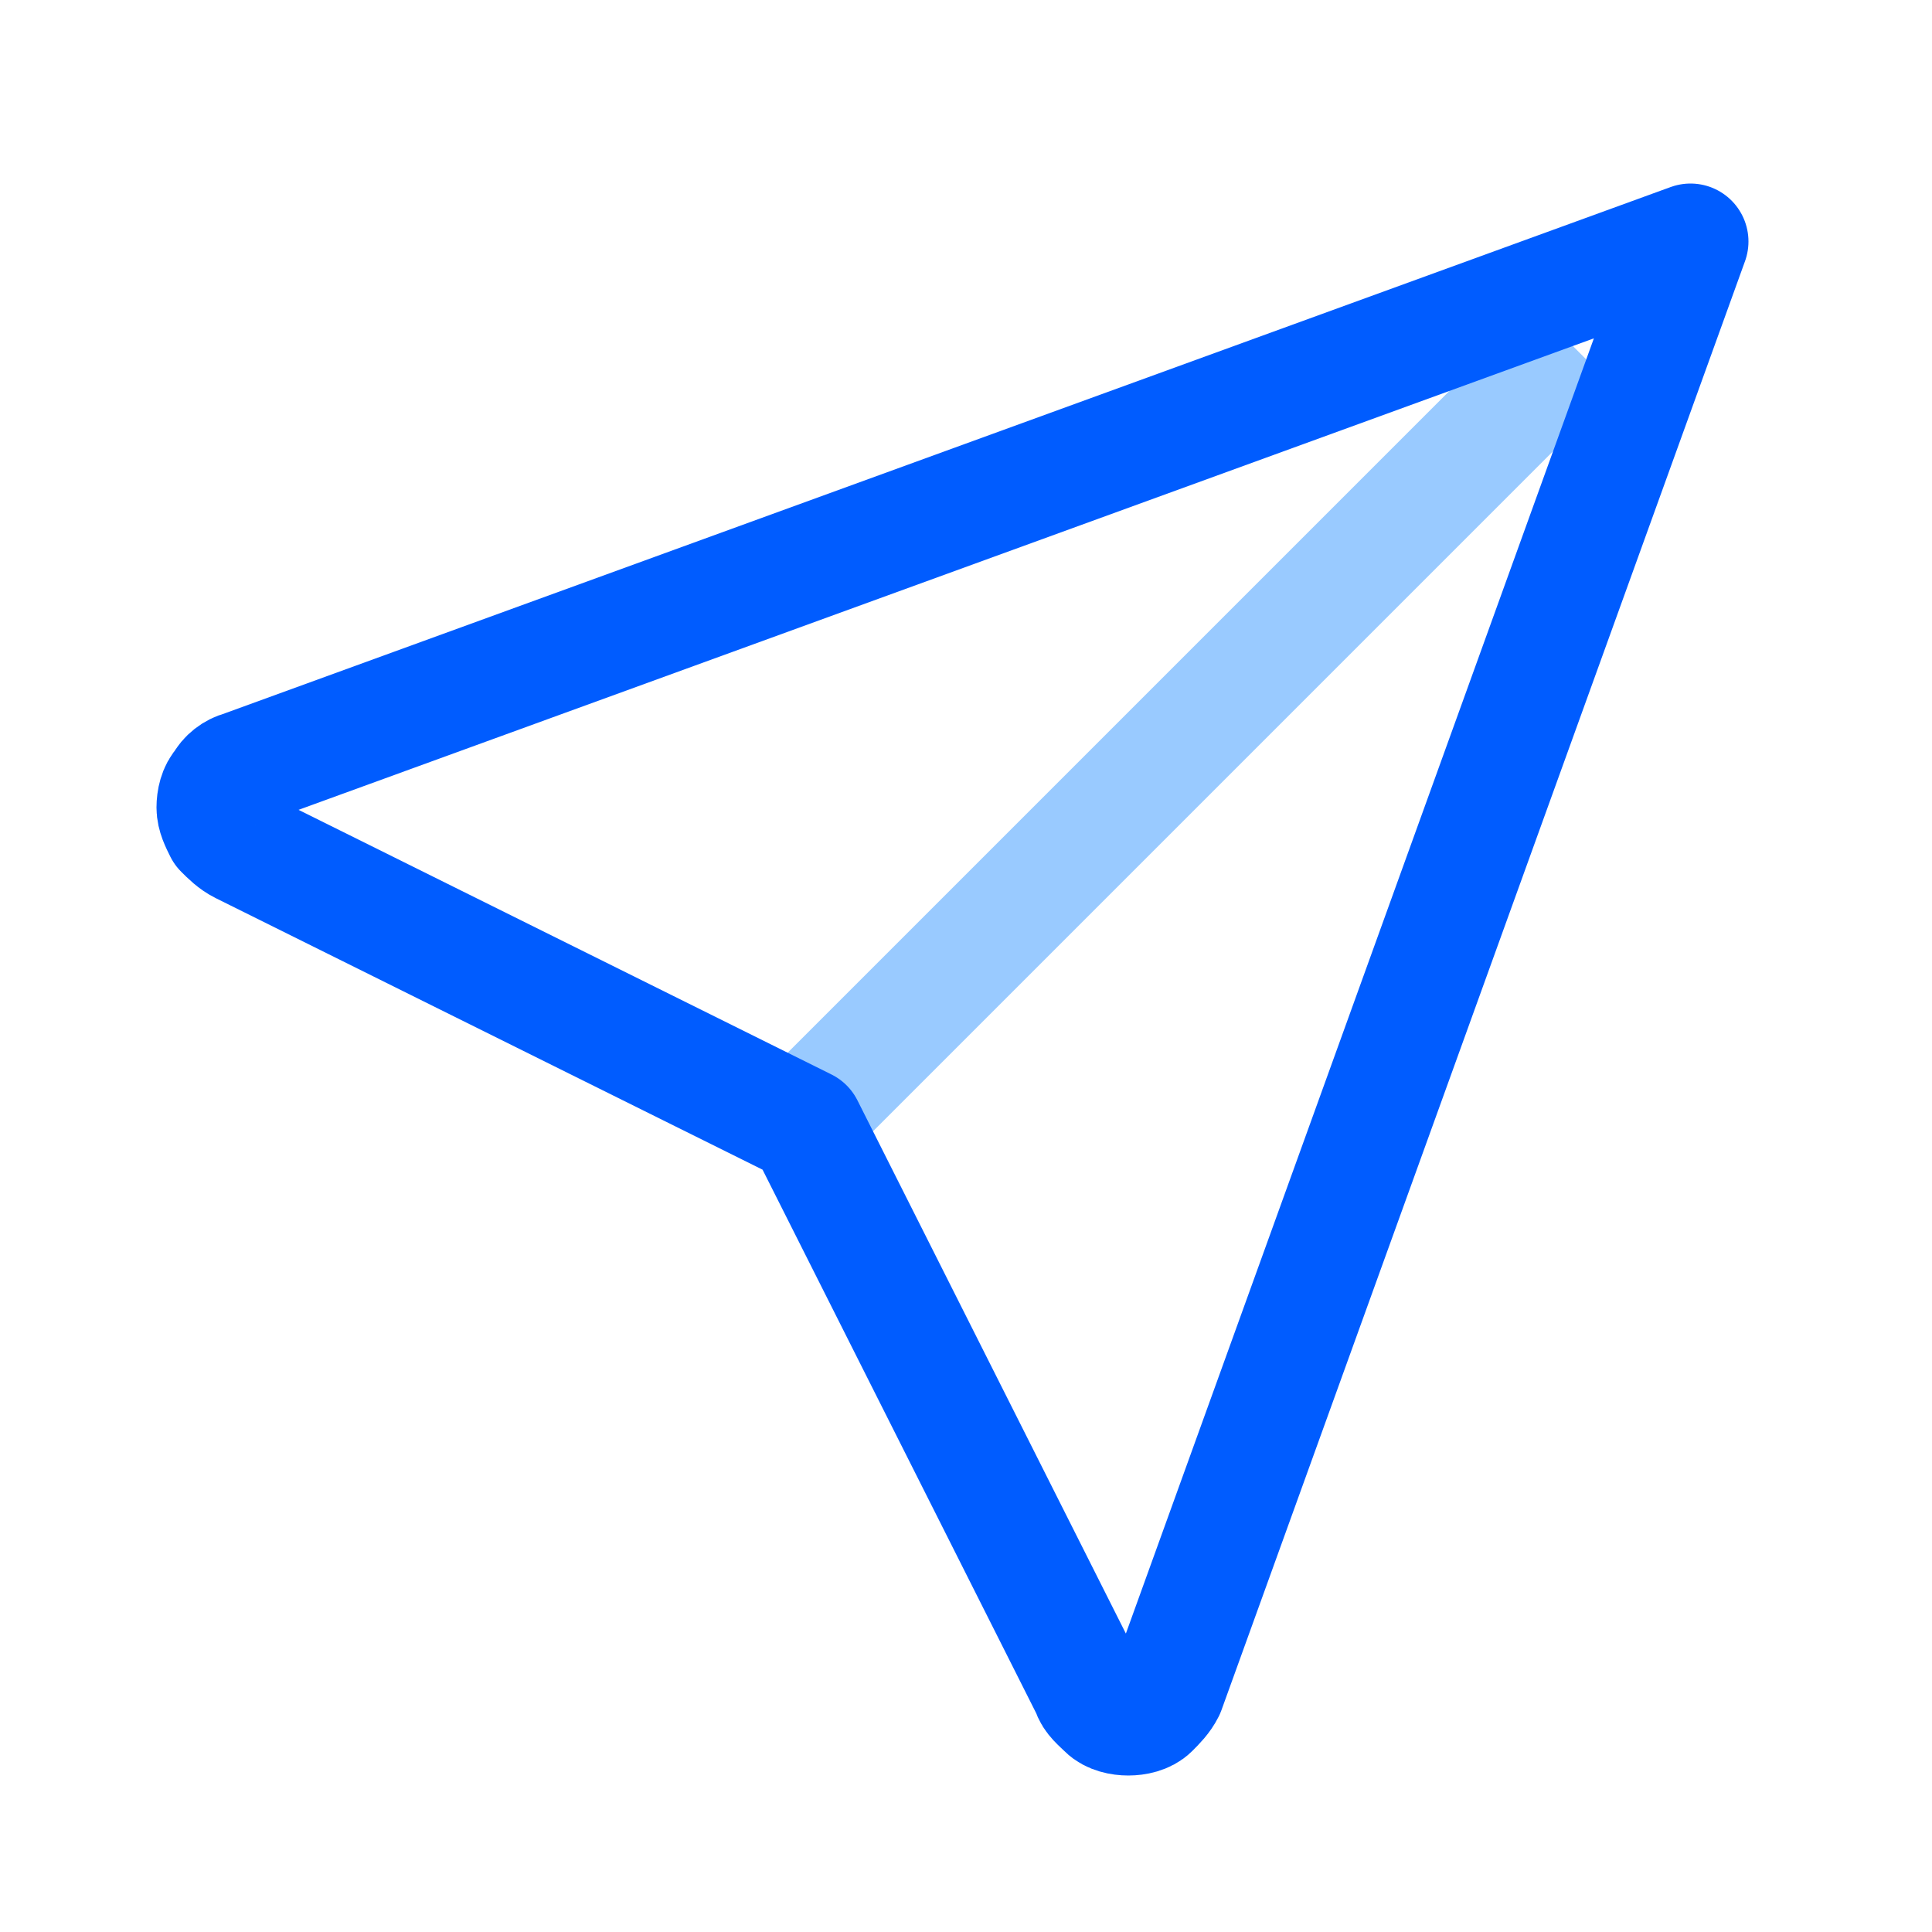 <?xml version="1.0" encoding="utf-8"?>
<!-- Generator: Adobe Illustrator 26.3.0, SVG Export Plug-In . SVG Version: 6.00 Build 0)  -->
<svg version="1.1" id="Capa_1" xmlns="http://www.w3.org/2000/svg" xmlns:xlink="http://www.w3.org/1999/xlink" x="0px" y="0px"
	 viewBox="0 0 100 100" style="enable-background:new 0 0 100 100;" xml:space="preserve">
<rect x="0" y="0" width="100" height="100" fill="#333333" stroke="none"/>
<style type="text/css">
	.st0{clip-path:url(#SVGID_00000052799637624427307060000005602051119353770942_);}
	.st1{fill:#FFFFFF;}
	.st2{fill:none;stroke:#99CAFF;stroke-width:6;}
	.st3{fill:none;stroke:#005CFF;stroke-width:6;stroke-linecap:round;stroke-linejoin:round;}
</style>
<g>
	<defs>
		<rect id="SVGID_1_" width="100" height="100"/>
	</defs>
	<clipPath id="SVGID_00000000192664983286840530000002378734732309286024_">
		<use xlink:href="#SVGID_1_"  style="overflow:visible;"/>
	</clipPath>
	<g style="clip-path:url(#SVGID_00000000192664983286840530000002378734732309286024_);">
		<rect class="st1" width="100" height="100"/>
		<path class="st2" d="M41,58.5L81.5,18"/>
		<path class="st3" d="M87.5,12.5l-27.1,75c-0.2,0.4-0.5,0.7-0.8,1s-0.8,0.4-1.2,0.4c-0.4,0-0.9-0.1-1.2-0.4s-0.7-0.6-0.8-1
			L41.7,58.3L12.5,43.8c-0.4-0.2-0.7-0.5-1-0.8c-0.2-0.4-0.4-0.8-0.4-1.2c0-0.4,0.1-0.9,0.4-1.2c0.2-0.4,0.6-0.7,1-0.8L87.5,12.5z"
			/>
	</g>
</g>
</svg>
